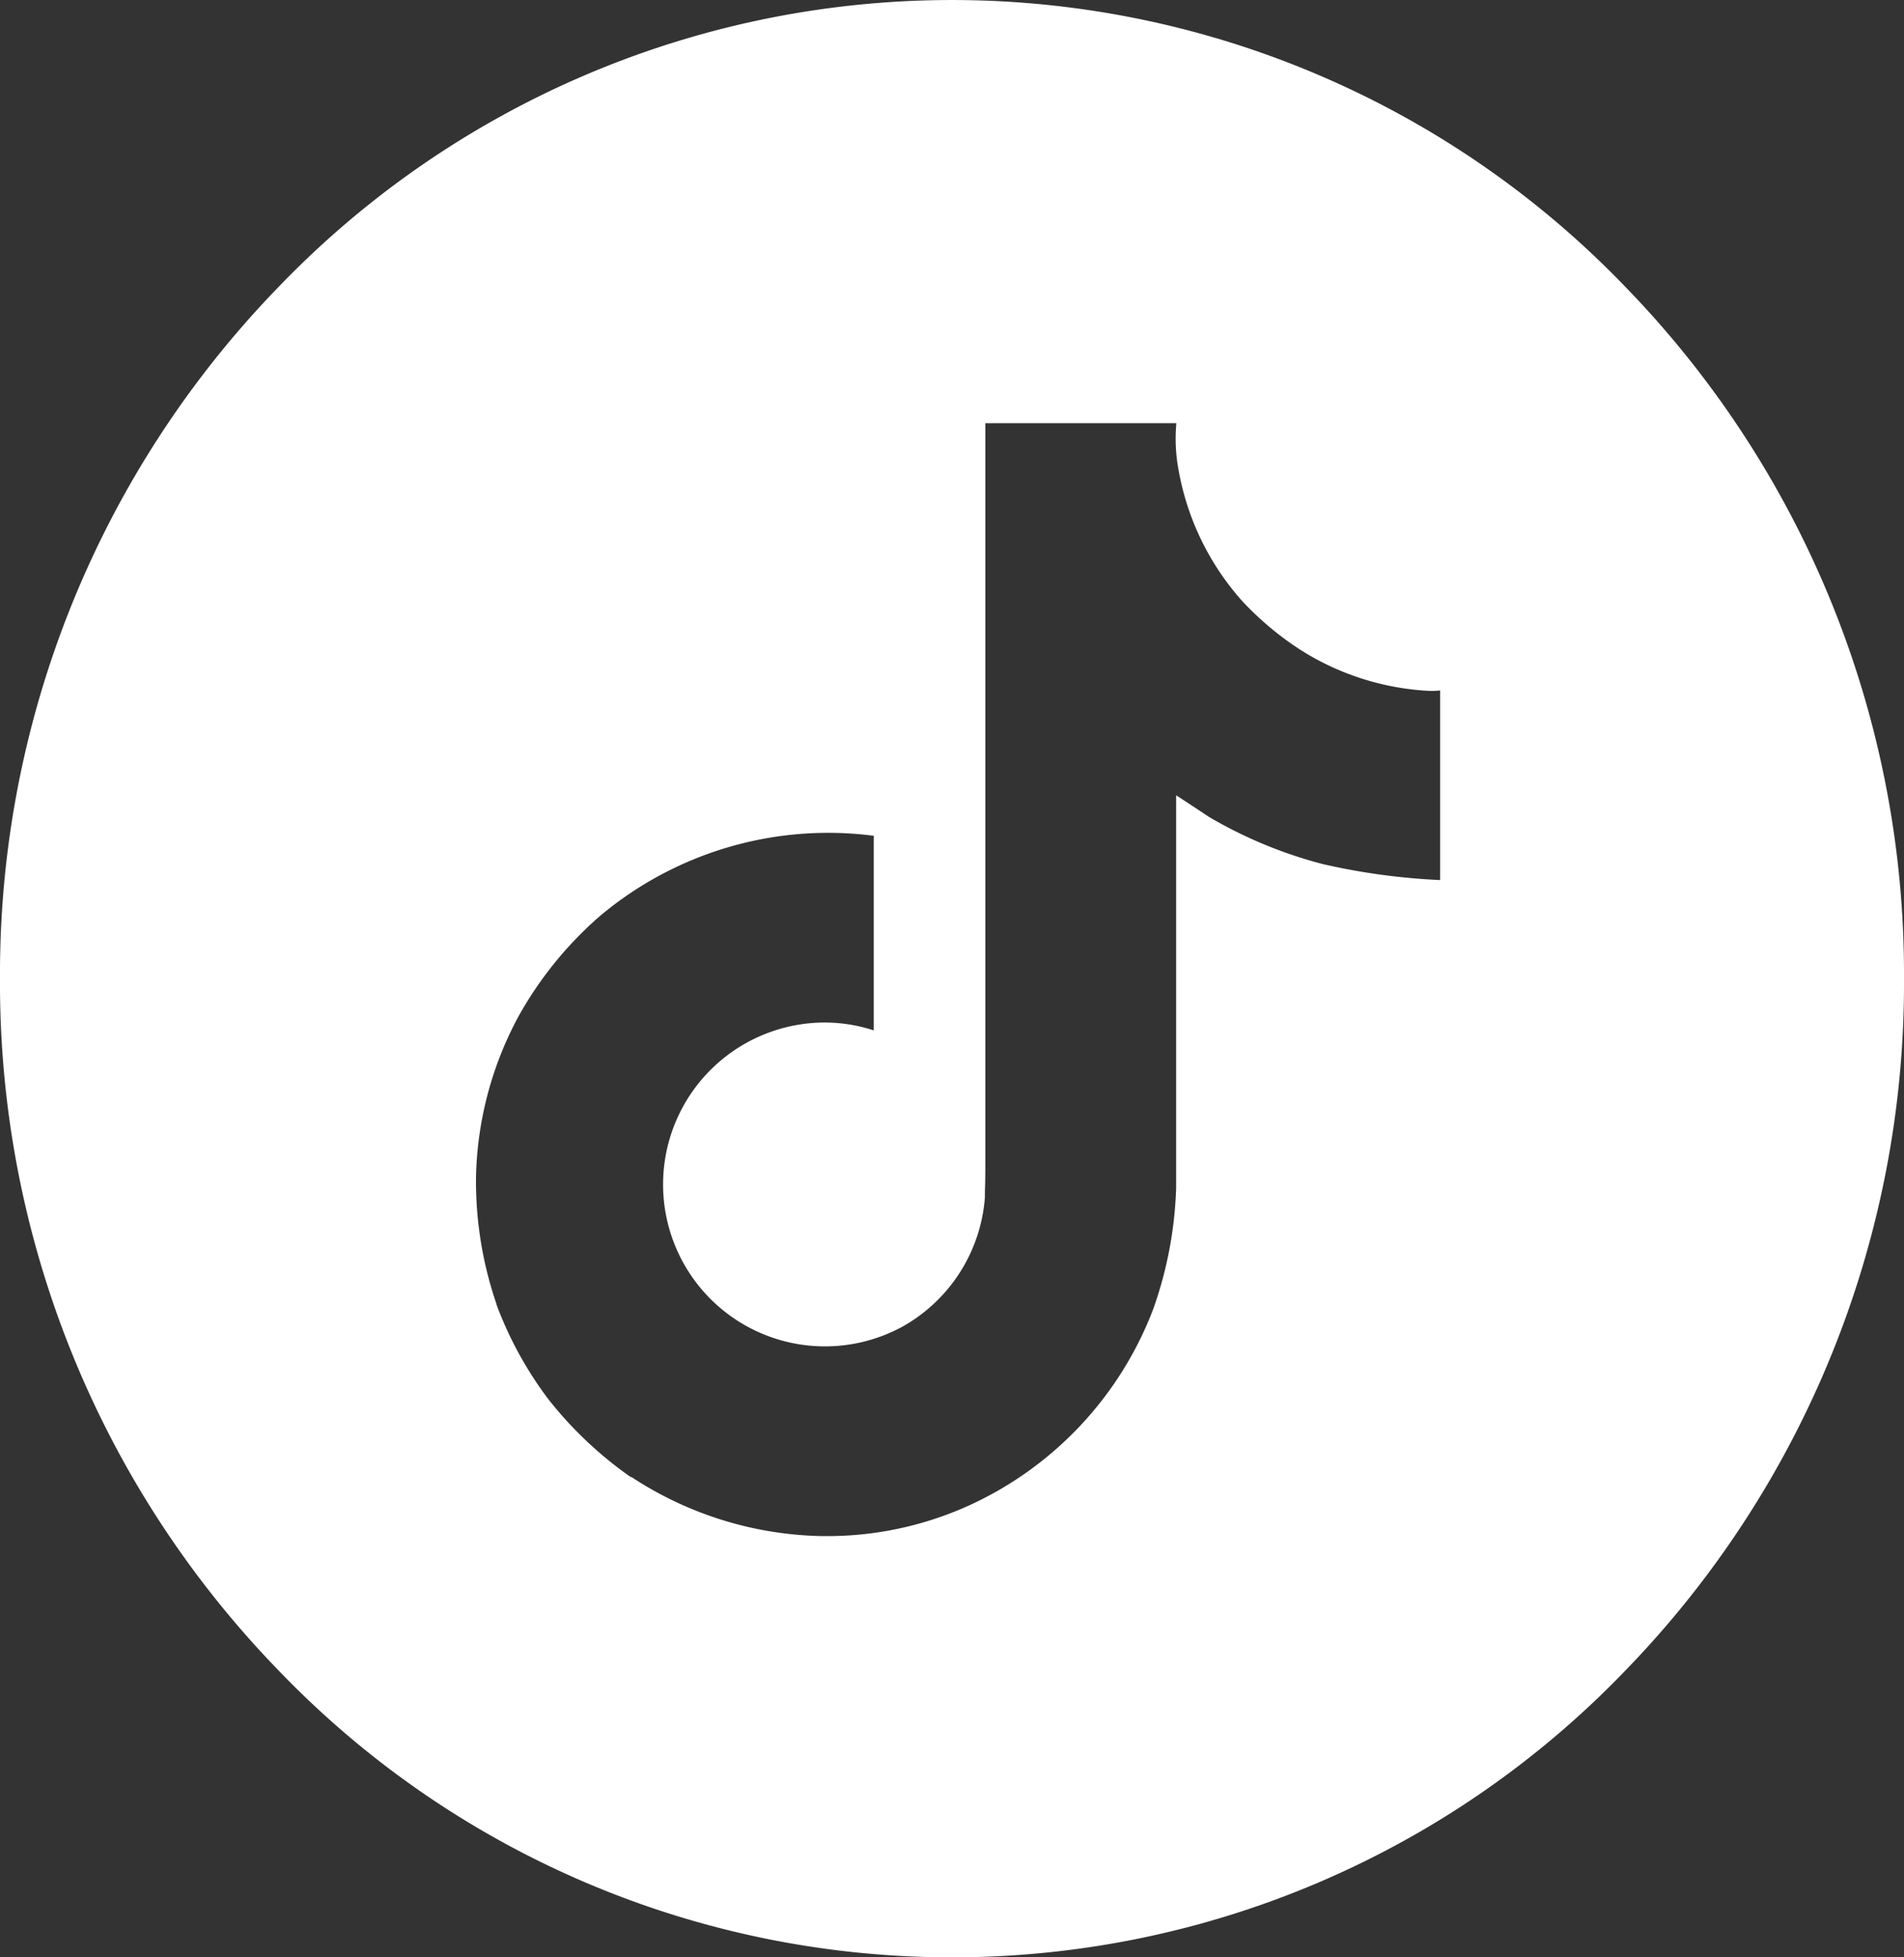 <?xml version="1.0" encoding="UTF-8"?> <svg xmlns="http://www.w3.org/2000/svg" width="36" height="37" viewBox="0 0 36 37"><rect x="0" y="0" width="36" height="37" fill="#333333" stroke="none"/><path id="tiktok" d="M12,25A17.641,17.641,0,0,1-.728,19.582,18.641,18.641,0,0,1-6,6.5,18.64,18.64,0,0,1-.728-6.581a17.658,17.658,0,0,1,25.456,0A18.64,18.64,0,0,1,30,6.5a18.641,18.641,0,0,1-5.272,13.082A17.641,17.641,0,0,1,12,25ZM5.938,15.917h0l.007.007A6.776,6.776,0,0,0,9.53,17.037h.1l.089,0a6.481,6.481,0,0,0,2.649-.6,6.7,6.7,0,0,0,3.434-3.684,7.511,7.511,0,0,0,.436-2.3V3.034c.044.026.621.408.627.412a8.448,8.448,0,0,0,2.154.89,12.432,12.432,0,0,0,2.21.3V1.052a1.734,1.734,0,0,1-.185.009A5.033,5.033,0,0,1,18.962.5C18.82.426,18.68.344,18.548.258a5.807,5.807,0,0,1-1.064-.9,5.034,5.034,0,0,1-1.2-2.473A3.2,3.2,0,0,1,16.242-4H12.63V9.971c0,.183,0,.373-.008.556,0,.013,0,.025,0,.038s0,.02,0,.031a.175.175,0,0,1,0,.031v.008a3.063,3.063,0,0,1-1.543,2.434,3.061,3.061,0,1,1-1.495-5.74h.008a2.983,2.983,0,0,1,.929.149l0-3.679A6.71,6.71,0,0,0,5.349,5.311,7.062,7.062,0,0,0,3.8,7.219,6.679,6.679,0,0,0,3,10.253a7.165,7.165,0,0,0,.388,2.4v.009a7.061,7.061,0,0,0,.981,1.789,7.313,7.313,0,0,0,1.565,1.476v-.008Z" transform="translate(6 12)" fill="#fff"></path></svg> 